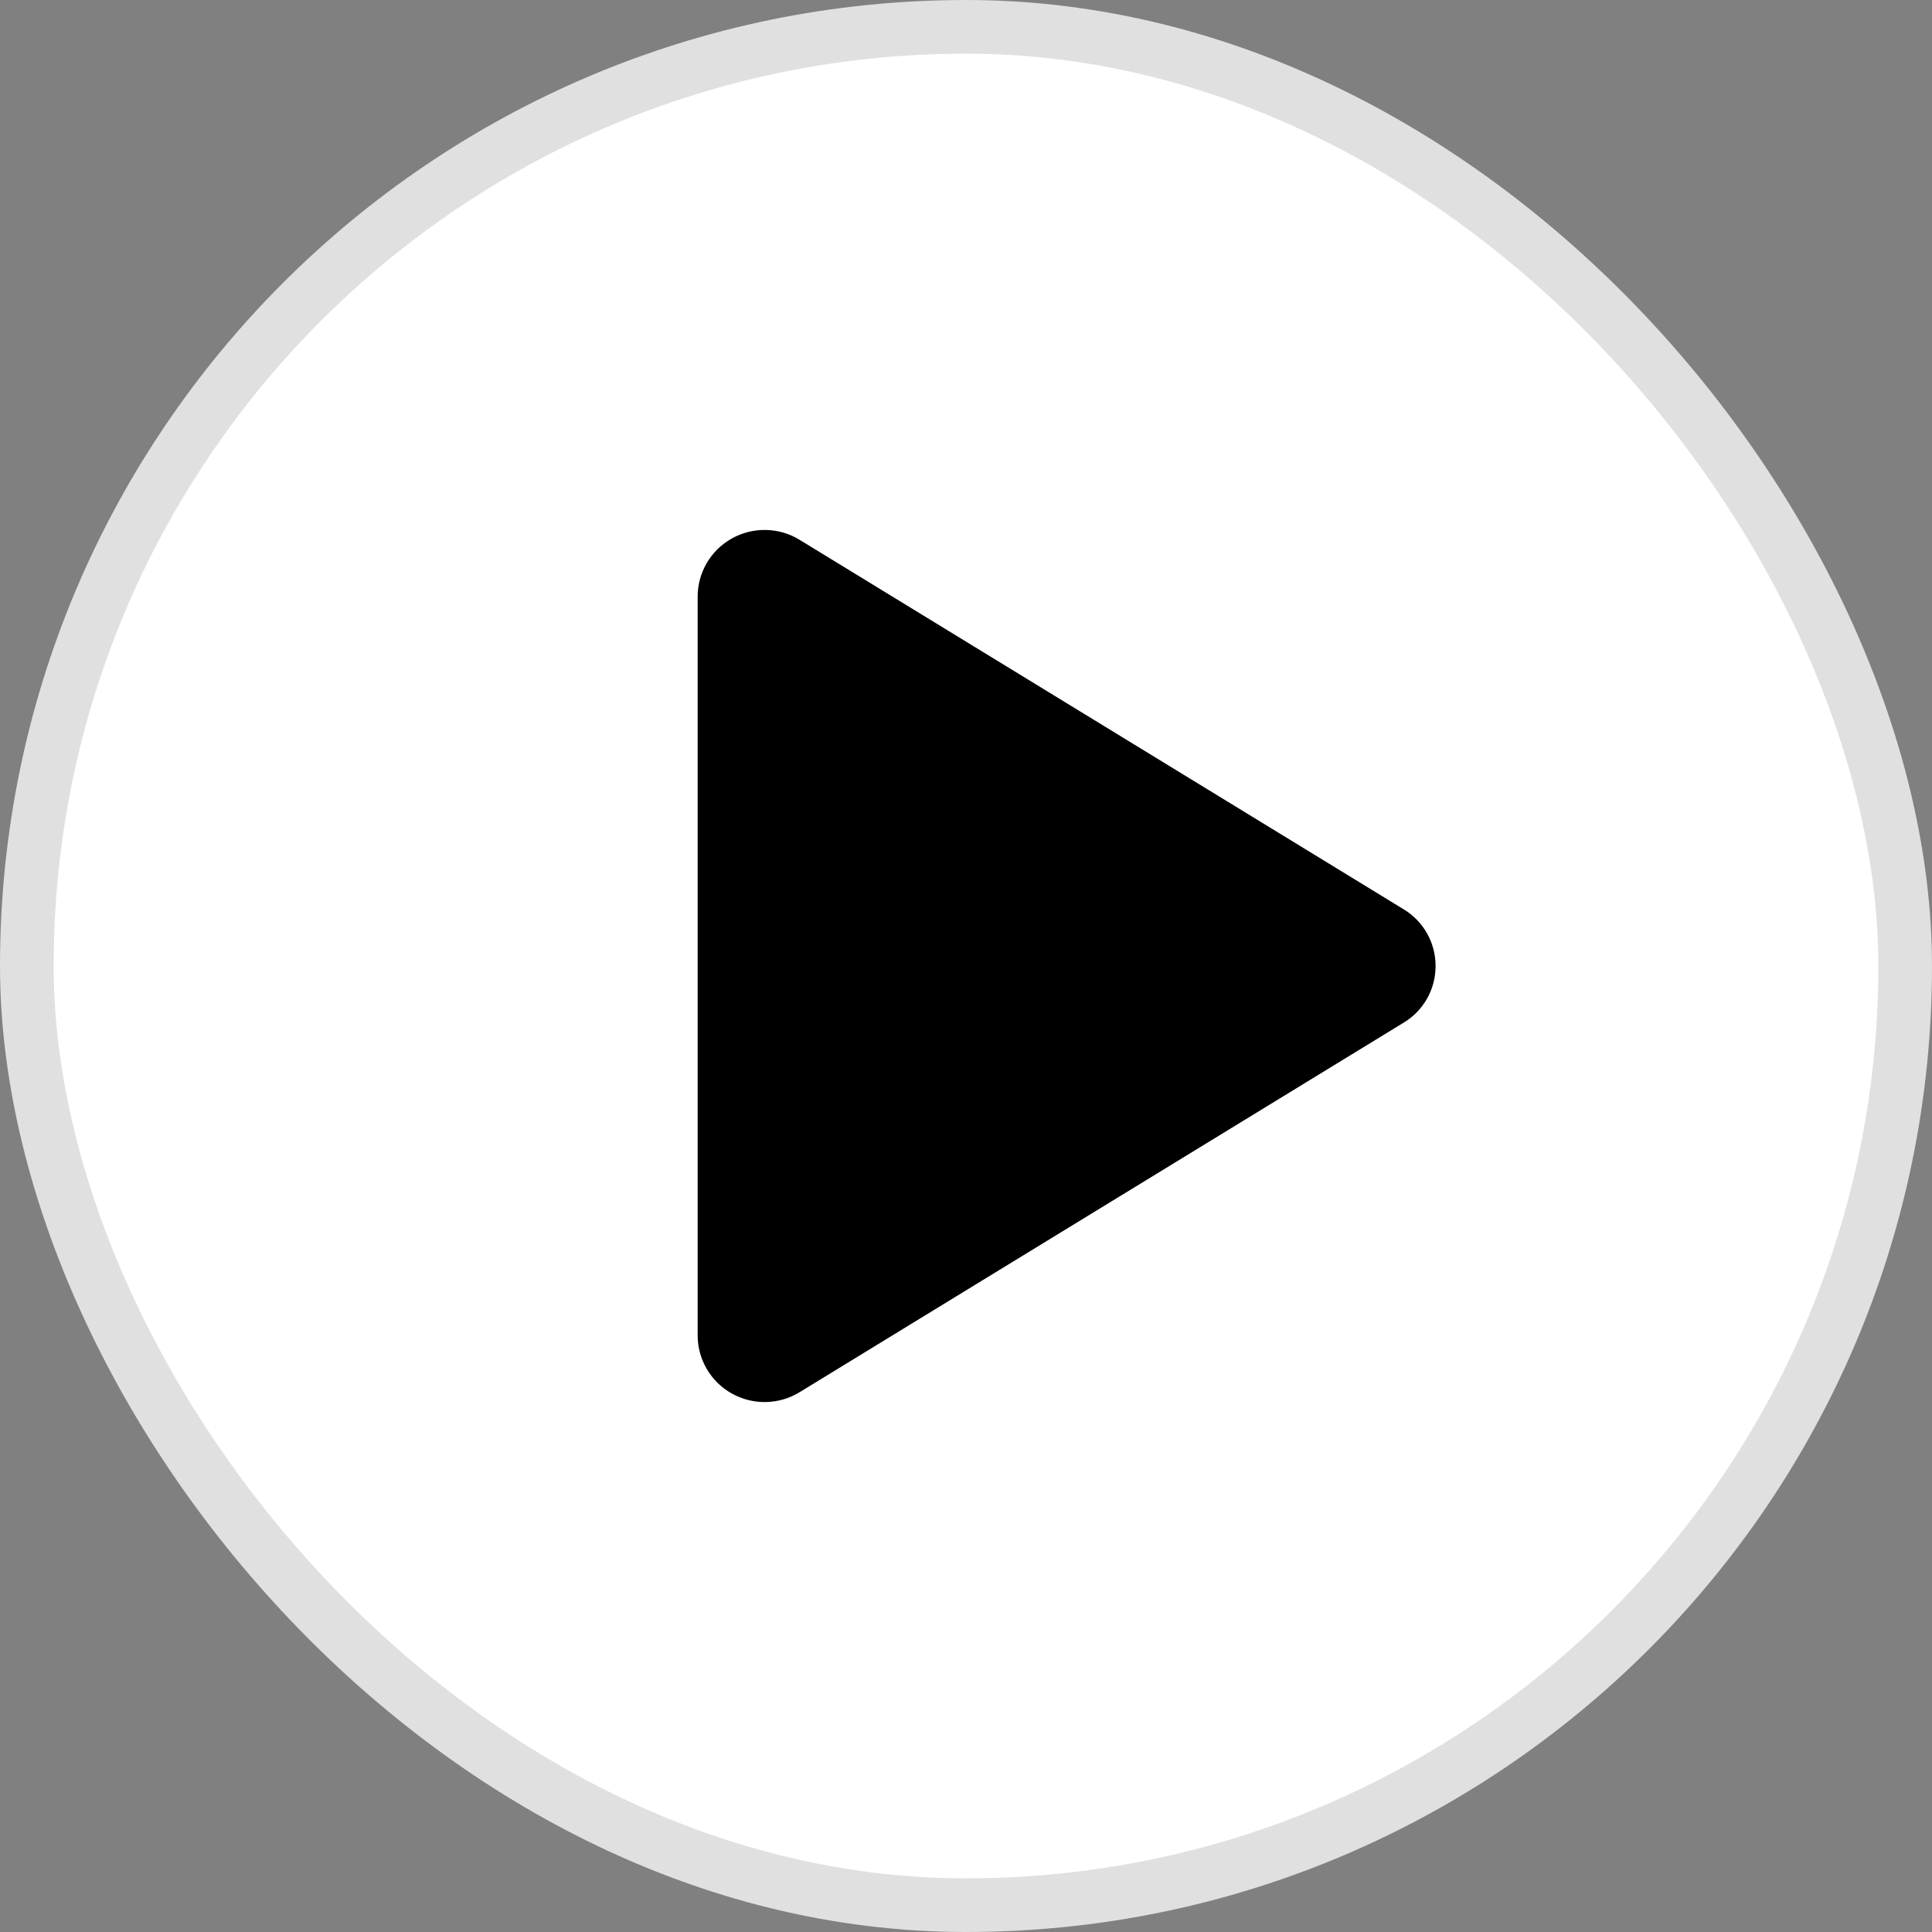<svg width="36" height="36" viewBox="0 0 36 36" fill="none" xmlns="http://www.w3.org/2000/svg">
<rect x="0" y="0" width="36" height="36" fill="#808080" stroke="none"/>
<rect x="0.5" y="0.5" width="35" height="35" rx="17.5" fill="white"/>
<rect x="0.5" y="0.5" width="35" height="35" rx="17.5" stroke="#E0E0E0"/>
<path d="M26.75 18C26.75 18.212 26.696 18.421 26.592 18.606C26.488 18.791 26.338 18.946 26.156 19.055L14.9 25.941C14.71 26.058 14.493 26.121 14.27 26.125C14.048 26.129 13.828 26.074 13.634 25.965C13.442 25.857 13.282 25.701 13.171 25.511C13.059 25.321 13 25.105 13 24.885V11.115C13 10.895 13.059 10.679 13.171 10.489C13.282 10.299 13.442 10.143 13.634 10.035C13.828 9.926 14.048 9.871 14.27 9.875C14.493 9.879 14.71 9.942 14.9 10.059L26.156 16.944C26.338 17.054 26.488 17.209 26.592 17.394C26.696 17.579 26.75 17.788 26.75 18Z" fill="black"/>
</svg>
